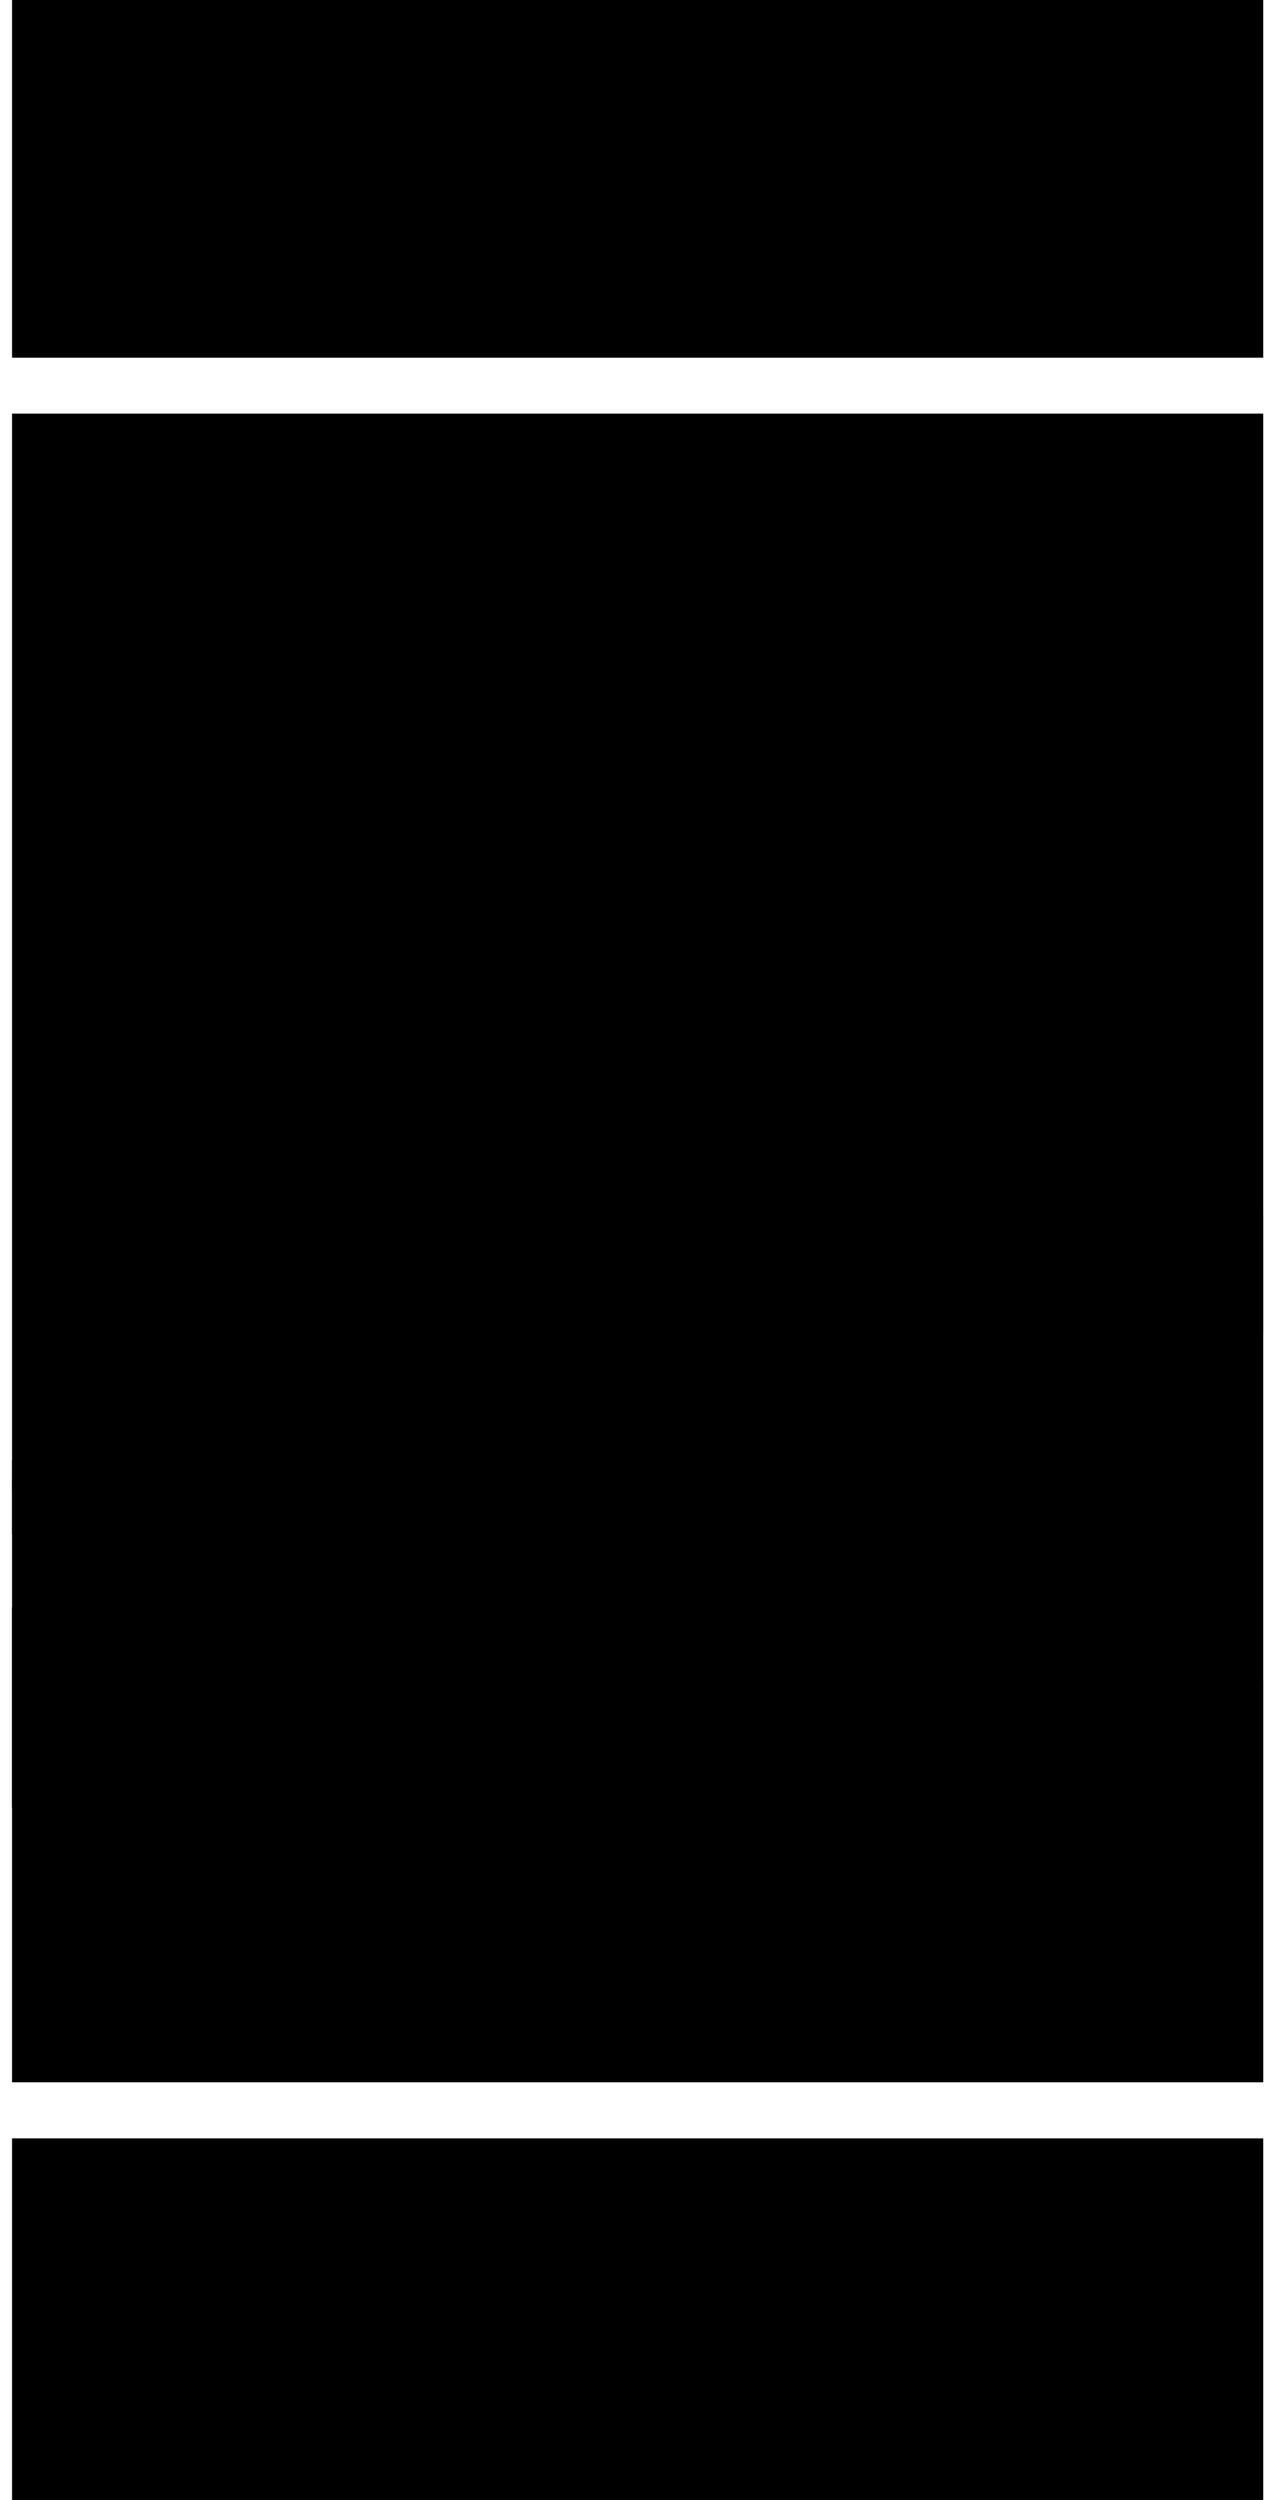 <?xml version="1.0" encoding="utf-8"?>
<svg xmlns="http://www.w3.org/2000/svg" width="102" height="200" viewBox="0 0 102 200" fill="none">
<g clip-path="url(#clip0_732_6650)">
<path d="M101.138 33.089H0.965V166.586H101.138V33.089Z" fill="url(#paint0_radial_732_6650)" style=""/>
<path d="M101.138 171.071H0.965V199.998H101.138V171.071Z" fill="#E8DFDA" style="fill:#E8DFDA;fill:color(display-p3 0.91 0.875 0.855);fill-opacity:1;"/>
<path d="M101.138 171.071H0.965V199.998H101.138V171.071Z" fill="black" fill-opacity="0.1" style="fill:black;fill-opacity:0.1;"/>
<path d="M101.138 0H0.965V28.616H101.138V0Z" fill="black" style="fill:black;fill-opacity:1;"/>
<path fill-rule="evenodd" clip-rule="evenodd" d="M14.292 189.933C14.292 189.596 14.516 189.309 14.995 189.015C16.672 189.164 17.08 189.423 17.08 189.902C17.08 190.558 16.373 190.789 15.686 190.789C14.999 190.789 14.292 190.605 14.292 189.929V189.933ZM15.702 183.302C16.232 183.302 16.672 183.753 16.672 184.256C16.672 184.79 16.259 185.226 15.702 185.226C15.089 185.226 14.716 184.778 14.716 184.256C14.716 183.733 15.156 183.302 15.702 183.302ZM19.687 182.261L17.469 182.395C16.978 182.116 16.244 182.018 15.686 182.018C14.21 182.018 12.722 182.658 12.722 184.334C12.722 185.21 13.169 185.74 13.931 186.152C13.279 186.368 12.255 186.922 12.255 187.719C12.255 188.241 12.616 188.571 13.574 188.771V188.795C12.682 189.172 12.137 189.729 12.137 190.393C12.137 192.077 14.237 192.309 15.502 192.309C17.178 192.309 19.24 191.563 19.24 189.608C19.24 187.652 17.072 187.373 15.517 187.244C15.027 187.204 14.732 187.11 14.732 186.843C14.732 186.682 14.866 186.521 14.909 186.521C14.952 186.521 15.451 186.572 15.867 186.572C17.131 186.572 18.674 185.975 18.674 184.593C18.674 184.291 18.556 183.997 18.407 183.718L19.699 183.796V182.253L19.687 182.261Z" fill="black" style="fill:black;fill-opacity:1;"/>
<path d="M20.578 188.96H22.887L22.93 185.093C22.93 184.959 23.527 184.307 24.297 184.307C24.642 184.307 24.893 184.374 25.121 184.437L25.427 182.152C25.188 182.097 24.921 182.073 24.669 182.073C23.766 182.073 23.315 182.631 22.969 183.204H22.942V182.258H20.629L20.578 188.96Z" fill="black" style="fill:black;fill-opacity:1;"/>
<path fill-rule="evenodd" clip-rule="evenodd" d="M26.706 184.428C27.302 184.122 27.931 183.698 28.633 183.698C29.069 183.698 29.376 183.949 29.376 184.483V184.735C28.751 184.79 28.103 184.892 27.687 185.002C26.254 185.375 25.48 185.893 25.48 187.275C25.48 188.484 26.372 189.203 27.581 189.203C28.288 189.203 29.003 188.885 29.525 188.473C29.615 188.964 30.043 189.203 30.667 189.203C31.068 189.203 32.144 189.03 32.45 188.791L32.195 187.53C32.132 187.581 32.022 187.613 31.916 187.613C31.622 187.613 31.531 187.409 31.531 187.157V183.91C31.531 182.638 30.722 182.021 29.485 182.021C28.115 182.021 27.082 182.434 25.924 183.141L26.709 184.428H26.706ZM29.376 187.248C29.376 187.393 28.908 187.687 28.441 187.687C28.072 187.687 27.632 187.464 27.632 187.008C27.632 186.262 28.39 185.972 28.975 185.928C29.163 185.917 29.281 185.889 29.376 185.873V187.244V187.248Z" fill="black" style="fill:black;fill-opacity:1;"/>
<path d="M37.388 186.596C37.081 186.886 36.551 187.208 36.175 187.208C35.483 187.208 35.338 186.78 35.338 186.238C35.338 184.856 35.354 183.549 35.366 182.261H33.049C33.033 183.741 33.022 185.213 33.022 186.58C33.022 188.417 33.791 189.203 35.216 189.203C36.041 189.203 36.854 188.747 37.384 188.233V188.963H39.697L39.748 182.261H37.435L37.384 186.596H37.388Z" fill="black" style="fill:black;fill-opacity:1;"/>
<path fill-rule="evenodd" clip-rule="evenodd" d="M41.135 188.959H43.302V188.652H43.33C43.636 188.967 44.194 189.198 44.896 189.198C47.048 189.198 48.297 187.498 48.297 185.405C48.297 183.768 47.272 182.013 45.238 182.013C44.629 182.013 43.883 182.268 43.471 182.641L43.51 178.985H41.198L41.131 188.955L41.135 188.959ZM43.412 184.4C43.742 184.121 44.166 183.933 44.61 183.933C45.642 183.933 45.992 184.73 45.992 185.637C45.992 186.662 45.513 187.525 44.437 187.525C44.091 187.525 43.597 187.419 43.361 187.152L43.416 184.4H43.412Z" fill="black" style="fill:black;fill-opacity:1;"/>
<path d="M59.895 188.961H62.207L62.262 184.63C62.569 184.339 63.102 184.017 63.472 184.017C64.163 184.017 64.308 184.441 64.308 184.991C64.308 186.373 64.3 187.677 64.284 188.964H66.597C66.609 187.492 66.624 186.012 66.624 184.645C66.624 182.812 65.851 182.026 64.434 182.026C63.605 182.026 62.796 182.482 62.262 183V182.266H59.95L59.895 188.968V188.961Z" fill="black" style="fill:black;fill-opacity:1;"/>
<path fill-rule="evenodd" clip-rule="evenodd" d="M74.611 178.99H72.377L72.35 182.379C71.91 182.155 71.38 182.018 70.834 182.018C68.682 182.018 67.43 183.722 67.43 185.811C67.43 187.448 68.454 189.203 70.488 189.203C71.231 189.164 71.882 188.873 72.361 188.484V188.964H74.556L74.607 178.994L74.611 178.99ZM72.322 186.82C71.988 187.098 71.564 187.287 71.128 187.287C70.092 187.287 69.742 186.486 69.742 185.587C69.742 184.562 70.221 183.698 71.297 183.698C71.643 183.698 72.138 183.804 72.373 184.071L72.318 186.82H72.322Z" fill="black" style="fill:black;fill-opacity:1;"/>
<path fill-rule="evenodd" clip-rule="evenodd" d="M81.19 186.863C80.566 187.287 80.118 187.526 79.309 187.526C78.025 187.526 77.695 186.647 77.695 186.129H82.337C82.337 183.832 81.54 182.021 78.983 182.021C76.898 182.021 75.383 183.741 75.383 185.763C75.383 187.479 76.482 189.203 78.917 189.203C79.985 189.203 81.174 188.873 81.964 188.202L81.19 186.863ZM77.723 184.774C77.868 184.106 78.43 183.455 79.16 183.455C79.934 183.455 80.263 184.079 80.263 184.774H77.723Z" fill="black" style="fill:black;fill-opacity:1;"/>
<path d="M83.25 188.961H85.563L85.618 184.63C85.92 184.339 86.454 184.017 86.827 184.017C87.518 184.017 87.667 184.441 87.667 184.991C87.667 186.373 87.652 187.677 87.64 188.964H89.957C89.972 187.492 89.984 186.012 89.984 184.645C89.984 182.812 89.214 182.026 87.785 182.026C86.96 182.026 86.148 182.482 85.622 183V182.266H83.309L83.254 188.968L83.25 188.961Z" fill="black" style="fill:black;fill-opacity:1;"/>
<path d="M49.293 191.692L49.768 191.684C54.774 191.684 58.681 187.188 58.681 182.308H56.306C56.306 186.05 53.486 189.093 49.646 189.093L49.289 191.688L49.293 191.692Z" fill="black" style="fill:black;fill-opacity:1;"/>
<path d="M58.928 176.155C54.409 175.963 52.772 178.586 52.772 182.3H55.371C55.029 178.822 57.059 177.659 58.685 177.75L58.928 176.155Z" fill="black" style="fill:black;fill-opacity:1;"/>
<path d="M45.779 176.155C50.295 175.963 51.936 178.586 51.936 182.3H49.337C49.674 178.822 47.652 177.659 46.019 177.75L45.779 176.155Z" fill="black" style="fill:black;fill-opacity:1;"/>
<path d="M21.716 121.584C25.753 120.748 29.62 120.928 32.738 121.388C35.864 121.843 36.994 123.1 37.159 123.41C37.32 123.72 37.246 124.286 36.947 125.039C36.92 125.106 36.59 125.589 36.009 126.414L36.06 126.28C35.636 126.162 35.149 126.06 34.607 125.982C31.485 125.522 27.622 125.342 23.585 126.178C19.549 127.014 17.012 128.436 14.087 130.442C12.422 131.585 9.764 134.526 0.961 144.617V133.54C8.272 127.372 9.929 126.021 10.97 125.306C13.899 123.3 17.676 122.417 21.709 121.584H21.716Z" fill="black" style="fill:black;fill-opacity:1;"/>
<path d="M5.241 120.968C3.619 119.974 2.378 119.711 0.965 119.468V122.758C1.004 122.758 1.047 122.762 1.094 122.77C2.52 122.955 3.333 123.257 4.789 124.136C5.3 124.439 5.684 124.749 5.983 125.036L5.893 125.126C6.419 124.733 6.906 124.301 7.173 123.81C7.416 123.355 7.263 122.212 5.241 120.972V120.968Z" fill="black" style="fill:black;fill-opacity:1;"/>
<path d="M75.249 116.766C74.232 115.145 72.442 114.925 71.99 114.823C71.279 114.658 64.707 114.665 60.431 115.734C55.907 116.86 48.184 119.519 44.937 121.957C42.215 124.003 42.204 124.603 41.356 125.77C41.061 126.174 23.148 166.586 23.148 166.586H39.966C42.196 151.009 45.263 134.914 45.345 134.27C45.584 132.37 46.189 129.547 46.904 128.746C50.536 124.678 57.737 122.385 62.26 121.262C66.536 120.194 73.105 120.19 73.816 120.351C74.267 120.457 76.046 120.681 77.063 122.275C76.144 119.153 75.493 117.167 75.249 116.766Z" fill="black" style="fill:black;fill-opacity:1;"/>
<path d="M87.471 116.852C89.05 114.245 93.911 109.863 101.139 106.64V99.439C100.024 99.867 98.834 100.353 97.503 100.915C89.564 104.225 83.282 109.318 81.613 112.082C80.879 113.287 81.142 114.461 81.424 114.854C81.526 114.991 101.135 139.826 101.135 139.826V134.53L87.797 119.091C87.514 118.698 86.741 118.062 87.471 116.852Z" fill="black" style="fill:black;fill-opacity:1;"/>
<path d="M94.928 100.52L91.956 98.965L69.873 109.763L70.36 111.926C72.853 111.184 74.738 110.595 75.567 110.293C77.734 109.5 87.13 104.627 94.932 100.52H94.928Z" fill="black" style="fill:black;fill-opacity:1;"/>
<path d="M68.245 110.316L45.947 116.791L44.906 118.829C51.287 117.349 61.617 114.49 68.611 112.437L68.241 110.312L68.245 110.316Z" fill="black" style="fill:black;fill-opacity:1;"/>
<path d="M40.01 119.778C40.638 119.719 41.604 119.55 42.817 119.295L44.081 117.352L20.247 118.918L18.096 120.363C26.212 120.406 37.002 120.061 40.01 119.778Z" fill="black" style="fill:black;fill-opacity:1;"/>
<path d="M15.713 120.336L17.876 118.957L0.965 116.79V118.341C2.967 118.816 6.372 119.562 9.701 120.022C10.95 120.194 13.102 120.292 15.713 120.336Z" fill="black" style="fill:black;fill-opacity:1;"/>
<path d="M101.134 139.827C101.134 139.827 82.18 115.871 81.423 114.854C81.14 114.462 80.877 113.288 81.611 112.082C83.28 109.318 89.562 104.229 97.502 100.915C98.833 100.354 100.023 99.867 101.134 99.439V97.244C99.347 98.19 97.207 99.321 94.93 100.519C87.128 104.626 77.736 109.499 75.564 110.292C74.736 110.594 72.851 111.183 70.358 111.925C69.804 112.09 69.219 112.263 68.611 112.44C61.617 114.489 51.283 117.352 44.906 118.832C44.148 119.009 43.45 119.162 42.813 119.295C41.6 119.551 40.638 119.719 40.006 119.778C36.998 120.061 26.208 120.407 18.092 120.363C17.264 120.359 16.467 120.352 15.709 120.336C13.098 120.293 10.942 120.191 9.697 120.022C6.368 119.562 2.967 118.816 0.961 118.341V119.468C2.374 119.712 3.615 119.975 5.237 120.968C7.259 122.213 7.416 123.355 7.169 123.807C6.902 124.298 6.415 124.73 5.889 125.122C5.783 125.201 5.575 125.35 5.575 125.35L0.961 128.589V133.533C8.272 127.364 9.929 126.014 10.97 125.299C13.899 123.293 17.676 122.409 21.709 121.577C25.745 120.74 29.613 120.921 32.73 121.38C35.856 121.836 36.986 123.092 37.151 123.402C37.312 123.713 37.238 124.278 36.939 125.032C36.912 125.099 36.582 125.582 36.001 126.406C32.224 131.793 17.731 151.905 7.133 166.578H23.142C31.061 148.701 41.054 126.167 41.349 125.762C42.197 124.596 42.205 123.995 44.93 121.95C48.177 119.511 55.901 116.853 60.424 115.726C64.7 114.658 71.273 114.65 71.983 114.815C72.435 114.917 74.225 115.137 75.242 116.759C75.486 117.155 76.138 119.146 77.056 122.268C79.558 130.753 85.809 150.13 90.183 166.578H101.13V139.815L101.134 139.827Z" fill="#E8DFDA" style="fill:#E8DFDA;fill:color(display-p3 0.91 0.875 0.855);fill-opacity:1;"/>
<path d="M24.078 10.1C24.078 9.585 24.526 9.126 25.06 9.126C25.594 9.126 26.081 9.562 26.081 10.123C26.081 10.685 25.645 11.109 25.083 11.109C24.522 11.109 24.078 10.653 24.078 10.1Z" fill="#E8DFDA" style="fill:#E8DFDA;fill:color(display-p3 0.91 0.875 0.855);fill-opacity:1;"/>
<path d="M26.725 10.1C26.725 9.585 27.172 9.126 27.706 9.126C28.24 9.126 28.727 9.562 28.727 10.123C28.727 10.685 28.291 11.109 27.73 11.109C27.168 11.109 26.725 10.653 26.725 10.1Z" fill="#E8DFDA" style="fill:#E8DFDA;fill:color(display-p3 0.91 0.875 0.855);fill-opacity:1;"/>
<path d="M35.299 18.377V11.969H37.674V18.377H35.299Z" fill="#E8DFDA" style="fill:#E8DFDA;fill:color(display-p3 0.91 0.875 0.855);fill-opacity:1;"/>
<path d="M35.105 9.947C35.105 9.197 35.726 8.572 36.476 8.572C37.226 8.572 37.882 9.161 37.882 9.935C37.882 10.708 37.277 11.348 36.499 11.348C35.722 11.348 35.105 10.724 35.105 9.947Z" fill="#E8DFDA" style="fill:#E8DFDA;fill:color(display-p3 0.91 0.875 0.855);fill-opacity:1;"/>
<path fill-rule="evenodd" clip-rule="evenodd" d="M20.628 11.832C19.843 11.832 19.222 12.491 18.991 13.182L18.967 13.159C18.979 12.829 19.018 12.515 19.018 12.189L19.026 8.714H16.646V18.381H19.026V15.295C19.026 14.702 19.053 14.203 19.525 14.203C19.937 14.203 19.964 14.588 19.964 15.138V18.381H22.344V14.156C22.344 13.005 22.002 11.835 20.632 11.835L20.628 11.832Z" fill="#E8DFDA" style="fill:#E8DFDA;fill:color(display-p3 0.91 0.875 0.855);fill-opacity:1;"/>
<path fill-rule="evenodd" clip-rule="evenodd" d="M25.083 11.109C25.645 11.109 26.081 10.665 26.081 10.123C26.081 9.581 25.61 9.126 25.06 9.126C24.51 9.126 24.078 9.585 24.078 10.1C24.078 10.653 24.526 11.109 25.083 11.109Z" fill="#E8DFDA" style="fill:#E8DFDA;fill:color(display-p3 0.91 0.875 0.855);fill-opacity:1;"/>
<path fill-rule="evenodd" clip-rule="evenodd" d="M27.73 11.109C28.291 11.109 28.727 10.665 28.727 10.123C28.727 9.581 28.256 9.126 27.706 9.126C27.157 9.126 26.725 9.585 26.725 10.1C26.725 10.653 27.172 11.109 27.73 11.109Z" fill="#E8DFDA" style="fill:#E8DFDA;fill:color(display-p3 0.91 0.875 0.855);fill-opacity:1;"/>
<path fill-rule="evenodd" clip-rule="evenodd" d="M33.457 10.084H31.078V11.969H30.398V13.873H31.078V18.377H33.457V13.873H34.246V11.969H33.457V10.084Z" fill="#E8DFDA" style="fill:#E8DFDA;fill:color(display-p3 0.91 0.875 0.855);fill-opacity:1;"/>
<path fill-rule="evenodd" clip-rule="evenodd" d="M36.476 8.572C35.722 8.572 35.105 9.201 35.105 9.947C35.105 10.693 35.734 11.348 36.499 11.348C37.265 11.348 37.882 10.7 37.882 9.935C37.882 9.169 37.238 8.572 36.476 8.572Z" fill="#E8DFDA" style="fill:#E8DFDA;fill:color(display-p3 0.91 0.875 0.855);fill-opacity:1;"/>
<path d="M37.674 11.969H35.299V18.377H37.674V11.969Z" fill="#E8DFDA" style="fill:#E8DFDA;fill:color(display-p3 0.91 0.875 0.855);fill-opacity:1;"/>
<path fill-rule="evenodd" clip-rule="evenodd" d="M41.994 14.431C41.742 14.333 41.283 14.168 41.283 13.838C41.283 13.63 41.468 13.524 41.636 13.524C42.029 13.524 42.347 13.838 42.626 14.098L43.439 12.358C42.881 12.044 42.131 11.836 41.487 11.836C39.995 11.836 38.915 12.676 38.915 13.999C38.915 15.091 39.657 15.574 40.592 15.904C41.004 16.049 41.208 16.179 41.208 16.414C41.208 16.65 40.953 16.74 40.745 16.74C40.305 16.74 39.838 16.379 39.555 16.073L38.684 17.843C39.434 18.264 40.117 18.515 40.988 18.515C42.312 18.515 43.548 17.714 43.548 16.269C43.548 15.225 42.858 14.765 41.994 14.435V14.431Z" fill="#E8DFDA" style="fill:#E8DFDA;fill:color(display-p3 0.91 0.875 0.855);fill-opacity:1;"/>
<path fill-rule="evenodd" clip-rule="evenodd" d="M44.279 15.145C44.279 16.857 45.308 18.506 47.15 18.506C47.373 18.506 47.578 18.471 47.794 18.459V16.284H47.636C47.032 16.284 46.722 15.608 46.722 15.098C46.722 14.419 47.087 13.971 47.79 13.936V11.858C47.621 11.847 47.464 11.831 47.295 11.831C45.446 11.831 44.275 13.386 44.275 15.145H44.279Z" fill="#E8DFDA" style="fill:#E8DFDA;fill:color(display-p3 0.91 0.875 0.855);fill-opacity:1;"/>
<path fill-rule="evenodd" clip-rule="evenodd" d="M52.981 11.832C52.192 11.832 51.568 12.491 51.34 13.182L51.317 13.159C51.325 12.829 51.364 12.515 51.364 12.189L51.38 8.714H49V18.381H51.38V15.295C51.38 14.702 51.403 14.203 51.878 14.203C52.29 14.203 52.314 14.588 52.314 15.138V18.381H54.693V14.156C54.693 13.005 54.352 11.835 52.981 11.835V11.832Z" fill="#E8DFDA" style="fill:#E8DFDA;fill:color(display-p3 0.91 0.875 0.855);fill-opacity:1;"/>
<path fill-rule="evenodd" clip-rule="evenodd" d="M84.517 11.832C83.731 11.832 83.111 12.491 82.879 13.182L82.852 13.159C82.864 12.829 82.903 12.515 82.903 12.189L82.915 8.714H80.539V18.381H82.915V15.295C82.915 14.702 82.942 14.203 83.409 14.203C83.829 14.203 83.853 14.588 83.853 15.138V18.381H86.229V14.156C86.229 13.005 85.887 11.835 84.517 11.835V11.832Z" fill="#E8DFDA" style="fill:#E8DFDA;fill:color(display-p3 0.91 0.875 0.855);fill-opacity:1;"/>
<path fill-rule="evenodd" clip-rule="evenodd" d="M91.495 11.831C90.71 11.831 90.089 12.491 89.862 13.182L89.834 13.158L89.897 11.969H87.518V18.377H89.897V15.29C89.897 14.635 89.932 14.199 90.396 14.199C90.796 14.199 90.832 14.584 90.832 15.133V18.377H93.207V14.152C93.207 13.001 92.877 11.831 91.499 11.831H91.495Z" fill="#E8DFDA" style="fill:#E8DFDA;fill:color(display-p3 0.91 0.875 0.855);fill-opacity:1;"/>
<path fill-rule="evenodd" clip-rule="evenodd" d="M15.364 12.272C15.364 9.849 13.812 9.225 11.661 9.225H9.27V18.377H11.751V15.935C11.751 15.483 11.72 15.036 11.735 14.561L13.106 18.373H15.787L13.942 14.561C14.924 14.176 15.364 13.273 15.364 12.268V12.272ZM11.908 13.461L11.751 13.45L11.759 12.503L11.751 11.196C12.426 11.16 12.913 11.494 12.913 12.295C12.913 12.892 12.556 13.461 11.908 13.461Z" fill="#E8DFDA" style="fill:#E8DFDA;fill:color(display-p3 0.91 0.875 0.855);fill-opacity:1;"/>
<path fill-rule="evenodd" clip-rule="evenodd" d="M26.834 11.969L26.905 12.974C26.603 12.341 26.128 11.831 25.366 11.831C23.725 11.831 23.352 13.845 23.352 15.11C23.352 16.374 23.67 18.506 25.319 18.506C26.096 18.506 26.654 17.968 26.98 17.316L26.87 18.373H29.245V11.965H26.834V11.969ZM26.878 15.035H26.87V15.086C26.87 15.267 26.87 15.632 26.799 15.958C26.736 16.272 26.595 16.547 26.289 16.547C26.061 16.547 25.935 16.343 25.876 16.103C25.817 15.856 25.802 15.557 25.802 15.377C25.802 15.172 25.802 14.772 25.861 14.43C25.931 14.081 26.065 13.79 26.359 13.79C26.654 13.79 26.76 14.034 26.819 14.313C26.874 14.576 26.874 14.862 26.874 15.039L26.878 15.035Z" fill="#E8DFDA" style="fill:#E8DFDA;fill:color(display-p3 0.91 0.875 0.855);fill-opacity:1;"/>
<path fill-rule="evenodd" clip-rule="evenodd" d="M58.628 16.653C58.13 16.653 58.075 16.044 58.075 15.671H61.565C61.565 14.658 61.491 13.712 60.878 12.879C60.415 12.247 59.7 11.831 58.715 11.831C56.748 11.831 55.691 13.461 55.691 15.29C55.691 17.12 56.673 18.506 58.656 18.506C60.085 18.506 61.216 17.681 61.479 16.197H59.155C59.103 16.456 58.899 16.649 58.632 16.649L58.628 16.653ZM58.609 13.57C59.029 13.57 59.166 14.034 59.174 14.383H58.075C58.063 14.057 58.204 13.57 58.609 13.57Z" fill="#E8DFDA" style="fill:#E8DFDA;fill:color(display-p3 0.91 0.875 0.855);fill-opacity:1;"/>
<path fill-rule="evenodd" clip-rule="evenodd" d="M70.679 13.689C71.723 13.665 72.391 12.864 72.391 11.832C72.391 9.845 70.691 9.225 69.238 9.225H66.32V18.377H69.642C71.853 18.377 72.54 16.893 72.54 15.77C72.54 14.537 71.896 13.787 70.683 13.689H70.679ZM68.79 11.207H69.037C69.54 11.207 69.925 11.431 69.925 11.981C69.925 12.574 69.45 12.782 68.939 12.782H68.79L68.782 12.048L68.79 11.207ZM69.002 16.394H68.79L68.782 15.507L68.79 14.639H68.99C69.556 14.639 70.035 14.895 70.035 15.511C70.035 16.127 69.544 16.394 69.006 16.394H69.002Z" fill="#E8DFDA" style="fill:#E8DFDA;fill:color(display-p3 0.91 0.875 0.855);fill-opacity:1;"/>
<path fill-rule="evenodd" clip-rule="evenodd" d="M76.836 11.969L76.934 12.95C76.605 12.341 76.133 11.831 75.368 11.831C73.73 11.831 73.357 13.845 73.357 15.11C73.357 16.374 73.671 18.506 75.325 18.506C76.102 18.506 76.656 17.968 76.962 17.297L76.876 18.377H79.251V11.969H76.836ZM76.872 15.035V15.086C76.872 15.267 76.872 15.632 76.801 15.958C76.738 16.272 76.593 16.547 76.29 16.547C76.063 16.547 75.941 16.343 75.882 16.103C75.819 15.856 75.808 15.557 75.808 15.377C75.808 15.172 75.808 14.772 75.87 14.43C75.941 14.081 76.079 13.79 76.369 13.79C76.66 13.79 76.77 14.034 76.828 14.313C76.883 14.576 76.876 14.862 76.876 15.039L76.872 15.035Z" fill="#E8DFDA" style="fill:#E8DFDA;fill:color(display-p3 0.91 0.875 0.855);fill-opacity:1;"/>
<path d="M20.561 77.288H17.071L16.066 71.072C15.865 69.772 15.28 65.771 15.28 65.771C15.28 65.771 14.731 69.776 14.511 71.072L13.486 77.288H9.995L7.875 64.487H10.765L11.35 70.888C11.495 72.478 11.735 75.862 11.735 75.862C11.735 75.862 12.135 72.533 12.41 70.888L13.47 64.487H17.09L18.186 70.888C18.441 72.352 18.861 75.862 18.861 75.862C18.861 75.862 19.156 72.297 19.262 70.888L19.792 64.487H22.682L20.561 77.288Z" fill="#E8DFDA" style="fill:#E8DFDA;fill:color(display-p3 0.91 0.875 0.855);fill-opacity:1;"/>
<path d="M32.372 66.664H27.892V69.424H31.732V71.399H27.892V75.109H32.462V77.285H25.332V64.484H32.557L32.372 66.66V66.664Z" fill="#E8DFDA" style="fill:#E8DFDA;fill:color(display-p3 0.91 0.875 0.855);fill-opacity:1;"/>
<path d="M41.606 77.288H35.391V64.487H37.951V75.112H41.846L41.61 77.288H41.606Z" fill="#E8DFDA" style="fill:#E8DFDA;fill:color(display-p3 0.91 0.875 0.855);fill-opacity:1;"/>
<path d="M51.516 66.682H48.701V77.288H46.141V66.682H43.031V64.487H51.807L51.513 66.682H51.516Z" fill="#E8DFDA" style="fill:#E8DFDA;fill:color(display-p3 0.91 0.875 0.855);fill-opacity:1;"/>
<path d="M60.954 66.664H56.474V69.424H60.314V71.399H56.474V75.109H61.045V77.285H53.914V64.484H61.139L60.954 66.66V66.664Z" fill="#E8DFDA" style="fill:#E8DFDA;fill:color(display-p3 0.91 0.875 0.855);fill-opacity:1;"/>
<path d="M69.474 77.288L68.688 74.382C68.378 73.212 67.903 72.387 67.573 72.042L66.529 72.132V77.288H63.969V64.487H67.479C70.224 64.487 72.199 65.127 72.199 68.108C72.199 70.138 71.284 71.088 69.878 71.582C70.373 71.893 70.828 72.717 71.138 73.612L72.383 77.288H69.478H69.474ZM67.353 66.517H66.529V70.338C68.264 70.173 69.639 70.043 69.639 68.162C69.639 66.937 68.979 66.517 67.353 66.517Z" fill="#E8DFDA" style="fill:#E8DFDA;fill:color(display-p3 0.91 0.875 0.855);fill-opacity:1;"/>
<path d="M78.544 77.288H75.398V64.487H78.544C81.488 64.487 83.444 64.943 83.444 67.762C83.444 69.827 82.164 70.377 81.068 70.632C82.238 70.868 83.813 71.272 83.813 73.632C83.813 76.887 81.783 77.288 78.547 77.288H78.544ZM78.634 66.368H77.959V69.788H78.728C80.118 69.788 80.888 69.568 80.888 67.903C80.888 66.494 80.063 66.368 78.638 66.368H78.634ZM78.724 71.618H77.955V75.403H78.669C80.224 75.403 81.249 75.293 81.249 73.538C81.249 71.893 80.369 71.618 78.724 71.618Z" fill="#E8DFDA" style="fill:#E8DFDA;fill:color(display-p3 0.91 0.875 0.855);fill-opacity:1;"/>
<path d="M94.236 66.664H89.755V69.424H93.596V71.399H89.755V75.109H94.326V77.285H87.195V64.484H94.416L94.236 66.66V66.664Z" fill="#E8DFDA" style="fill:#E8DFDA;fill:color(display-p3 0.91 0.875 0.855);fill-opacity:1;"/>
<path d="M14.133 57.908C9.661 57.908 8.338 55.902 8.338 52.164V39.858H11.895V52.062C11.895 54.249 12.48 55.062 14.133 55.062C15.657 55.062 16.372 54.3 16.372 52.062V39.858H19.929V52.164C19.929 55.8 18.429 57.908 14.133 57.908Z" fill="#E8DFDA" style="fill:#E8DFDA;fill:color(display-p3 0.91 0.875 0.855);fill-opacity:1;"/>
<path d="M34.063 57.656L30.556 50.486C29.465 48.248 28.397 45.225 28.397 45.225C28.397 45.225 28.829 48.833 28.829 51.072V57.656H25.271V39.861H28.629L31.833 46.395C33.105 48.986 34.071 51.912 34.071 51.912C34.071 51.912 33.662 48.021 33.662 46.065V39.861H37.22V57.656H34.067H34.063Z" fill="#E8DFDA" style="fill:#E8DFDA;fill:color(display-p3 0.91 0.875 0.855);fill-opacity:1;"/>
<path d="M52.088 42.886H45.86V46.726H51.2V49.471H45.86V54.63H52.217V57.653H42.303V39.858H52.343L52.088 42.882V42.886Z" fill="#E8DFDA" style="fill:#E8DFDA;fill:color(display-p3 0.91 0.875 0.855);fill-opacity:1;"/>
<path d="M59.888 57.908C57.626 57.908 55.667 57.272 55.667 57.272V54.221C55.667 54.221 58.156 54.983 59.377 54.983C60.826 54.983 62.122 54.551 62.122 52.823C62.122 51.248 61.207 50.766 59.986 50.078L58.384 49.187C56.884 48.347 55.51 47.051 55.51 44.534C55.51 40.643 58.714 39.602 61.05 39.602C63.539 39.602 64.914 40.29 64.914 40.29V43.187C64.914 43.187 63.005 42.449 61.305 42.449C60.033 42.449 59.016 42.909 59.016 44.33C59.016 45.575 59.829 46.085 60.873 46.67L62.397 47.511C64.022 48.402 65.675 49.698 65.675 52.697C65.675 57.044 62.42 57.908 59.88 57.908H59.888Z" fill="#E8DFDA" style="fill:#E8DFDA;fill:color(display-p3 0.91 0.875 0.855);fill-opacity:1;"/>
<path d="M75.421 57.908C72.449 57.908 69.115 56.965 69.115 48.755C69.115 40.545 73.309 39.602 75.751 39.602C77.761 39.602 79.03 40.239 79.03 40.239V43.113C79.03 43.113 77.302 42.504 75.928 42.504C74.2 42.504 72.673 43.545 72.673 48.759C72.673 53.412 73.764 54.986 75.672 54.986C77.298 54.986 79.026 54.35 79.026 54.35V57.225C79.026 57.225 77.679 57.912 75.417 57.912L75.421 57.908Z" fill="#E8DFDA" style="fill:#E8DFDA;fill:color(display-p3 0.91 0.875 0.855);fill-opacity:1;"/>
<path d="M88.308 57.908C85.564 57.908 81.951 57.35 81.951 48.755C81.951 40.16 85.791 39.602 88.308 39.602C90.825 39.602 94.665 40.211 94.665 48.755C94.665 57.299 90.978 57.908 88.308 57.908ZM88.308 42.147C86.529 42.147 85.513 43.317 85.513 48.755C85.513 54.193 86.808 55.364 88.308 55.364C89.808 55.364 91.104 54.346 91.104 48.755C91.104 43.164 90.036 42.147 88.308 42.147Z" fill="#E8DFDA" style="fill:#E8DFDA;fill:color(display-p3 0.91 0.875 0.855);fill-opacity:1;"/>
<path d="M12.347 90.675L12.06 89.325H10.117L9.83 90.675H8.361L10.226 83.73H11.954L13.819 90.675H12.351H12.347ZM11.463 86.529C11.283 85.704 11.086 84.613 11.086 84.613C11.086 84.613 10.886 85.673 10.709 86.529L10.34 88.257H11.828L11.463 86.529Z" fill="#E8DFDA" style="fill:#E8DFDA;fill:color(display-p3 0.91 0.875 0.855);fill-opacity:1;"/>
<path d="M18.306 90.675H14.934V83.73H16.324V89.494H18.436L18.306 90.675Z" fill="#E8DFDA" style="fill:#E8DFDA;fill:color(display-p3 0.91 0.875 0.855);fill-opacity:1;"/>
<path d="M21.362 90.675H19.654V83.73H21.362C22.96 83.73 24.021 83.977 24.021 85.504C24.021 86.627 23.326 86.922 22.733 87.063C23.369 87.193 24.221 87.409 24.221 88.689C24.221 90.456 23.121 90.671 21.362 90.671V90.675ZM21.413 84.75H21.048V86.608H21.464C22.218 86.608 22.634 86.49 22.634 85.587C22.634 84.821 22.187 84.754 21.413 84.754V84.75ZM21.464 87.601H21.048V89.655H21.437C22.281 89.655 22.835 89.596 22.835 88.641C22.835 87.75 22.36 87.601 21.464 87.601Z" fill="#E8DFDA" style="fill:#E8DFDA;fill:color(display-p3 0.91 0.875 0.855);fill-opacity:1;"/>
<path d="M28.049 90.774C26.302 90.774 25.787 89.988 25.787 88.532V83.73H27.177V88.492C27.177 89.344 27.405 89.662 28.049 89.662C28.646 89.662 28.921 89.364 28.921 88.492V83.73H30.31V88.532C30.31 89.949 29.725 90.774 28.049 90.774Z" fill="#E8DFDA" style="fill:#E8DFDA;fill:color(display-p3 0.91 0.875 0.855);fill-opacity:1;"/>
<path d="M35.553 90.675H32.18V83.73H33.57V89.494H35.682L35.553 90.675Z" fill="#E8DFDA" style="fill:#E8DFDA;fill:color(display-p3 0.91 0.875 0.855);fill-opacity:1;"/>
<path d="M40.095 90.675L39.808 89.325H37.864L37.578 90.675H36.109L37.974 83.73H39.702L41.567 90.675H40.099H40.095ZM39.211 86.529C39.031 85.704 38.834 84.613 38.834 84.613C38.834 84.613 38.634 85.673 38.457 86.529L38.088 88.257H39.577L39.211 86.529Z" fill="#E8DFDA" style="fill:#E8DFDA;fill:color(display-p3 0.91 0.875 0.855);fill-opacity:1;"/>
<path d="M57.608 90.675H55.9V83.73H57.608C59.206 83.73 60.267 83.977 60.267 85.504C60.267 86.627 59.572 86.922 58.975 87.063C59.611 87.193 60.463 87.409 60.463 88.689C60.463 90.456 59.364 90.671 57.605 90.671L57.608 90.675ZM57.656 84.75H57.286V86.608H57.703C58.456 86.608 58.873 86.49 58.873 85.587C58.873 84.821 58.425 84.754 57.652 84.754L57.656 84.75ZM57.707 87.601H57.29V89.655H57.679C58.523 89.655 59.077 89.596 59.077 88.641C59.077 87.75 58.602 87.601 57.707 87.601Z" fill="#E8DFDA" style="fill:#E8DFDA;fill:color(display-p3 0.91 0.875 0.855);fill-opacity:1;"/>
<path d="M65.903 84.911H63.472V86.411H65.557V87.483H63.472V89.498H65.954V90.679H62.086V83.733H66.005L65.906 84.915L65.903 84.911Z" fill="#E8DFDA" style="fill:#E8DFDA;fill:color(display-p3 0.91 0.875 0.855);fill-opacity:1;"/>
<path d="M70.305 90.675L69.876 89.097C69.708 88.461 69.448 88.017 69.272 87.829L68.706 87.88V90.679H67.316V83.733H69.221C70.709 83.733 71.781 84.079 71.781 85.697C71.781 86.796 71.286 87.314 70.52 87.581C70.787 87.75 71.035 88.198 71.204 88.681L71.879 90.675H70.3H70.305ZM69.154 84.833H68.706V86.906C69.649 86.816 70.391 86.749 70.391 85.724C70.391 85.061 70.034 84.833 69.15 84.833H69.154Z" fill="#E8DFDA" style="fill:#E8DFDA;fill:color(display-p3 0.91 0.875 0.855);fill-opacity:1;"/>
<path d="M76.733 90.675L75.362 87.876C74.934 87.004 74.518 85.822 74.518 85.822C74.518 85.822 74.687 87.232 74.687 88.104V90.672H73.297V83.726H74.604L75.853 86.274C76.348 87.287 76.725 88.426 76.725 88.426C76.725 88.426 76.568 86.906 76.568 86.144V83.722H77.958V90.668H76.729L76.733 90.675Z" fill="#E8DFDA" style="fill:#E8DFDA;fill:color(display-p3 0.91 0.875 0.855);fill-opacity:1;"/>
<path d="M79.879 90.675V83.73H81.288V90.675H79.879Z" fill="#E8DFDA" style="fill:#E8DFDA;fill:color(display-p3 0.91 0.875 0.855);fill-opacity:1;"/>
<path d="M86.637 90.675L85.266 87.876C84.838 87.004 84.422 85.822 84.422 85.822C84.422 85.822 84.591 87.232 84.591 88.104V90.672H83.201V83.726H84.513L85.761 86.274C86.256 87.287 86.633 88.426 86.633 88.426C86.633 88.426 86.476 86.906 86.476 86.144V83.722H87.866V90.668H86.637V90.675Z" fill="#E8DFDA" style="fill:#E8DFDA;fill:color(display-p3 0.91 0.875 0.855);fill-opacity:1;"/>
<path d="M92.978 90.675L92.691 89.325H90.747L90.461 90.675H88.992L90.857 83.73H92.585L94.45 90.675H92.981H92.978ZM92.094 86.529C91.913 85.704 91.717 84.613 91.717 84.613C91.717 84.613 91.521 85.673 91.34 86.529L90.971 88.257H92.459L92.09 86.529H92.094Z" fill="#E8DFDA" style="fill:#E8DFDA;fill:color(display-p3 0.91 0.875 0.855);fill-opacity:1;"/>
<path d="M51.86 83.714H44.914V90.66H51.86V83.714Z" fill="black" style="fill:black;fill-opacity:1;"/>
<path d="M50.828 86.482H49.089V84.742H47.683V86.482H45.943V87.887H47.683V89.627H49.089V87.887H50.828V86.482Z" fill="#E8DFDA" style="fill:#E8DFDA;fill:color(display-p3 0.91 0.875 0.855);fill-opacity:1;"/>
</g>
<defs>
<radialGradient id="paint0_radial_732_6650" cx="0" cy="0" r="1" gradientUnits="userSpaceOnUse" gradientTransform="translate(1.392 166.159) scale(232.657 147.539)">
<stop stop-color="#E3DAD5" style="stop-color:#E3DAD5;stop-color:color(display-p3 0.89 0.856 0.836);stop-opacity:1;"/>
<stop offset="1" stop-color="#7E7E7E" style="stop-color:#7E7E7E;stop-color:color(display-p3 0.495 0.495 0.495);stop-opacity:1;"/>
</radialGradient>
<clipPath id="clip0_732_6650">
<rect width="100.173" height="200" fill="white" style="fill:white;fill-opacity:1;" transform="translate(0.965)"/>
</clipPath>
</defs>
</svg>